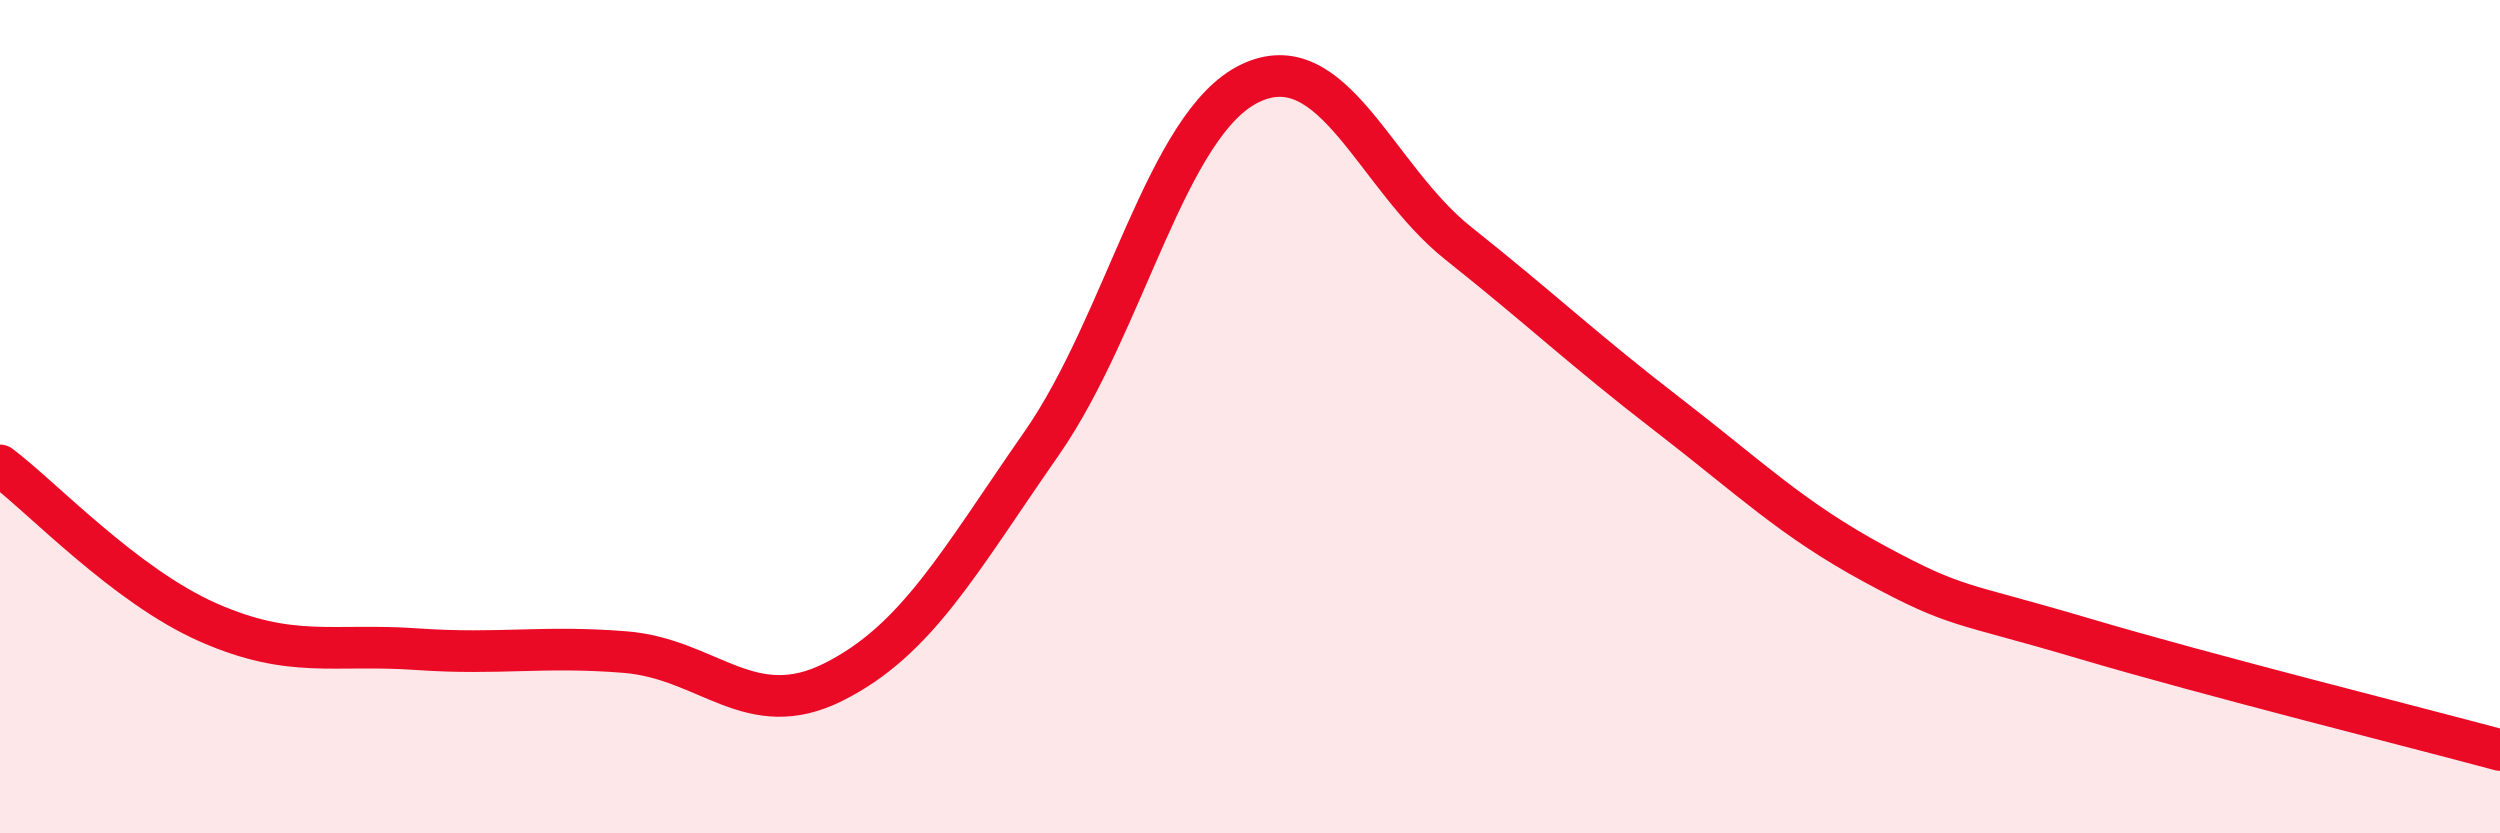
    <svg width="60" height="20" viewBox="0 0 60 20" xmlns="http://www.w3.org/2000/svg">
      <path
        d="M 0,11.17 C 1,11.92 3,14.06 5,14.94 C 7,15.82 8,15.44 10,15.58 C 12,15.72 13,15.49 15,15.65 C 17,15.81 18,17.37 20,16.37 C 22,15.37 23,13.51 25,10.64 C 27,7.77 28,2.96 30,2 C 32,1.04 33,4.25 35,5.84 C 37,7.43 38,8.39 40,9.93 C 42,11.47 43,12.46 45,13.54 C 47,14.62 47,14.43 50,15.32 C 53,16.21 58,17.46 60,18L60 20L0 20Z"
        fill="#EB0A25"
        opacity="0.1"
        stroke-linecap="round"
        stroke-linejoin="round"
      />
      <path
        d="M 0,11.17 C 1,11.92 3,14.06 5,14.94 C 7,15.82 8,15.44 10,15.58 C 12,15.72 13,15.49 15,15.65 C 17,15.81 18,17.37 20,16.37 C 22,15.37 23,13.51 25,10.64 C 27,7.77 28,2.96 30,2 C 32,1.04 33,4.25 35,5.84 C 37,7.43 38,8.39 40,9.93 C 42,11.47 43,12.46 45,13.54 C 47,14.62 47,14.43 50,15.32 C 53,16.21 58,17.46 60,18"
        stroke="#EB0A25"
        stroke-width="1"
        fill="none"
        stroke-linecap="round"
        stroke-linejoin="round"
      />
    </svg>
  